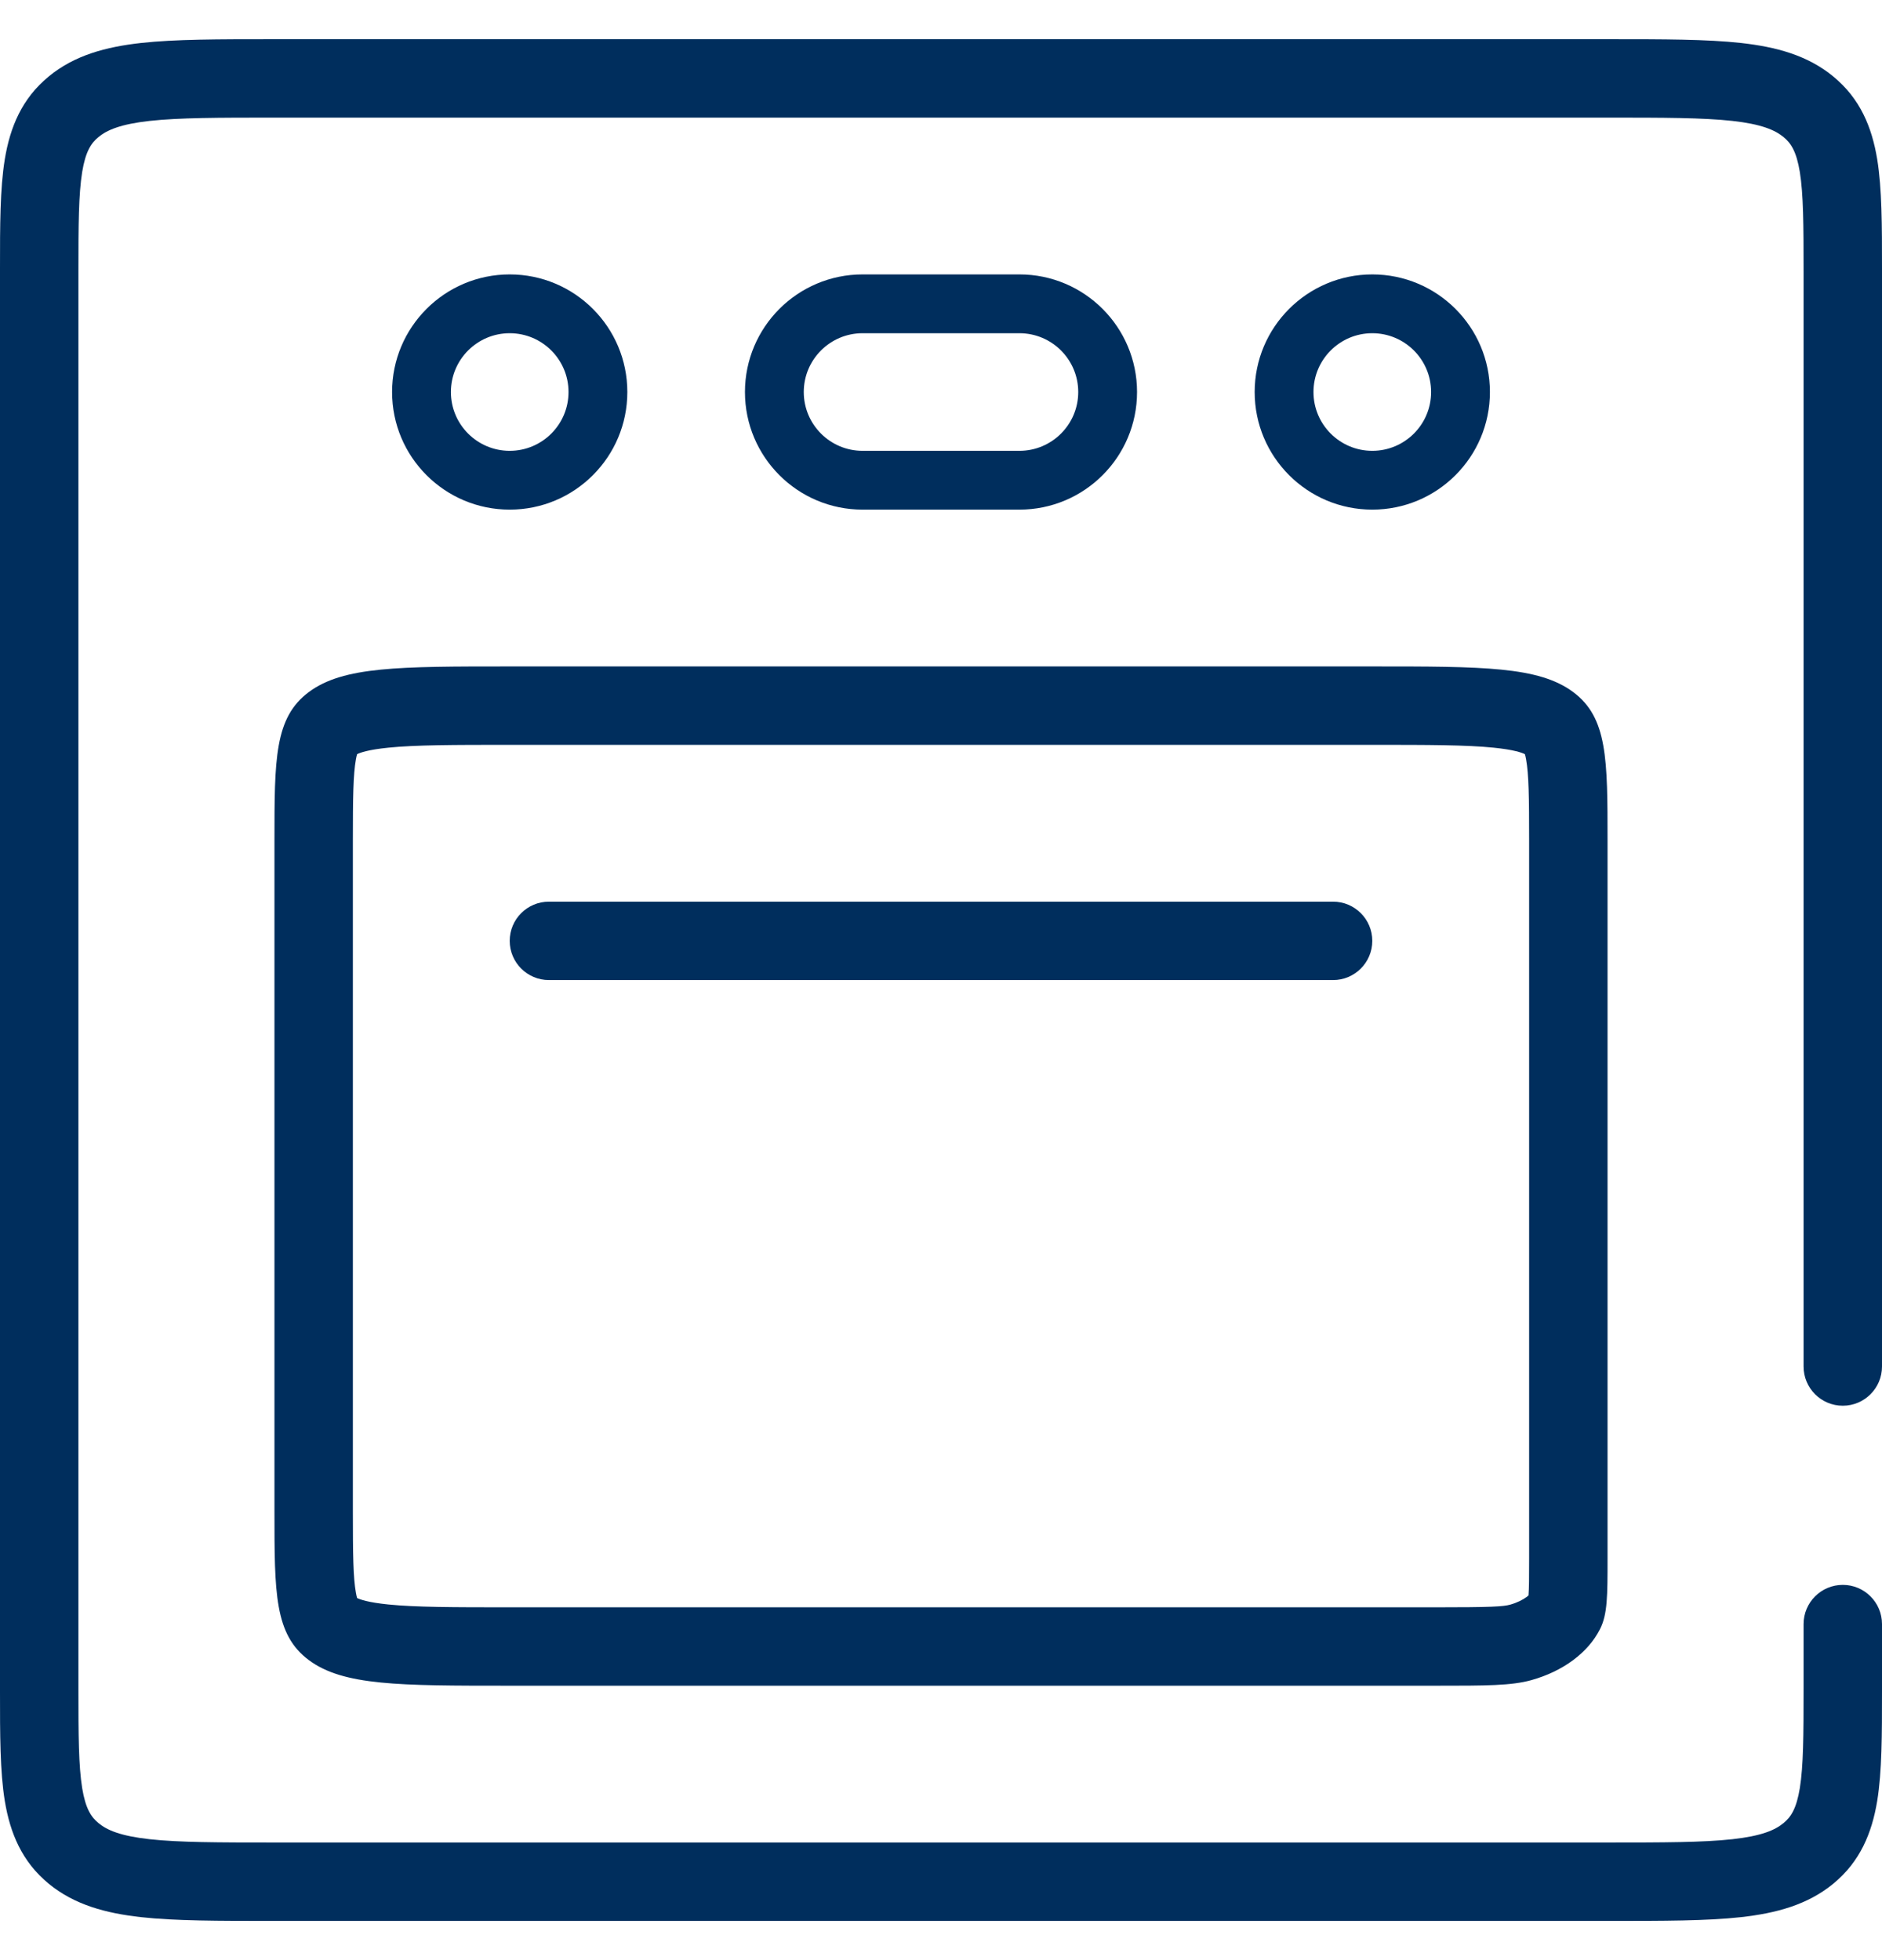<svg width="24" height="25" viewBox="0 0 24 25" fill="none" xmlns="http://www.w3.org/2000/svg">
<path fill-rule="evenodd" clip-rule="evenodd" d="M3.47 0.5L20.53 0.5C21.212 0.5 21.765 0.5 22.201 0.548C22.649 0.598 23.049 0.704 23.378 0.975C23.721 1.257 23.871 1.62 23.939 2.032C24 2.408 24 2.878 24 3.425V17.429C24 17.705 23.776 17.929 23.5 17.929C23.224 17.929 23 17.705 23 17.429V3.464C23 2.866 22.998 2.479 22.952 2.193C22.909 1.933 22.84 1.826 22.743 1.747C22.633 1.657 22.46 1.583 22.091 1.542C21.716 1.501 21.219 1.5 20.5 1.5L3.5 1.5C2.781 1.5 2.284 1.501 1.909 1.542C1.54 1.583 1.367 1.657 1.257 1.747C1.161 1.826 1.091 1.933 1.048 2.193C1.002 2.479 1 2.866 1 3.464L1 21.536C1 22.134 1.002 22.521 1.048 22.807C1.091 23.067 1.161 23.174 1.257 23.253C1.367 23.344 1.54 23.417 1.909 23.458C2.284 23.499 2.781 23.5 3.5 23.5L20.5 23.5C21.219 23.5 21.716 23.499 22.091 23.458C22.46 23.417 22.633 23.344 22.743 23.253C22.84 23.174 22.909 23.067 22.952 22.807C22.998 22.521 23 22.134 23 21.536V20.714C23 20.438 23.224 20.214 23.5 20.214C23.776 20.214 24 20.438 24 20.714V21.576C24 22.122 24 22.593 23.939 22.969C23.871 23.38 23.721 23.744 23.378 24.026C23.049 24.296 22.649 24.402 22.201 24.452C21.765 24.5 21.212 24.5 20.53 24.5L3.47 24.5C2.788 24.5 2.235 24.5 1.799 24.452C1.351 24.402 0.951 24.296 0.622 24.026C0.279 23.744 0.129 23.38 0.061 22.969C-6.50324e-05 22.593 -3.41584e-05 22.122 1.72362e-06 21.576L3.51176e-06 3.464C3.51176e-06 3.451 2.61769e-06 3.438 1.72362e-06 3.425C-3.41584e-05 2.878 -6.50324e-05 2.408 0.061 2.032C0.129 1.62 0.279 1.257 0.622 0.975C0.951 0.704 1.351 0.598 1.799 0.548C2.235 0.5 2.788 0.5 3.47 0.5Z" fill="#002E5D"/>
<path fill-rule="evenodd" clip-rule="evenodd" d="M13 4.25H11C10.586 4.25 10.25 4.586 10.25 5C10.25 5.414 10.586 5.75 11 5.75H13C13.414 5.75 13.75 5.414 13.75 5C13.75 4.586 13.414 4.25 13 4.25ZM11 3.5C10.172 3.5 9.5 4.172 9.5 5C9.5 5.829 10.172 6.5 11 6.5H13C13.828 6.5 14.5 5.829 14.5 5C14.5 4.172 13.828 3.5 13 3.5L11 3.5Z" fill="#002E5D"/>
<path fill-rule="evenodd" clip-rule="evenodd" d="M17.5 9.5L6.5 9.5C5.772 9.5 5.301 9.501 4.953 9.536C4.695 9.562 4.591 9.6 4.554 9.619C4.55 9.633 4.544 9.654 4.539 9.684C4.504 9.878 4.5 10.166 4.5 10.729L4.5 19.272C4.5 19.834 4.504 20.122 4.539 20.316C4.544 20.346 4.55 20.367 4.554 20.382C4.591 20.4 4.695 20.438 4.953 20.464C5.301 20.499 5.772 20.5 6.5 20.5H18.312C19.022 20.5 19.169 20.491 19.259 20.466L19.528 21.429C19.273 21.5 18.953 21.5 18.312 21.5H6.5C5.086 21.5 4.379 21.5 3.939 21.174C3.5 20.847 3.5 20.322 3.5 19.272L3.5 10.729C3.5 9.678 3.5 9.153 3.939 8.826C4.379 8.5 5.086 8.5 6.5 8.5L17.5 8.5C18.914 8.5 19.621 8.5 20.061 8.826C20.5 9.153 20.5 9.678 20.5 10.729V19.875C20.5 20.351 20.5 20.589 20.404 20.778C20.252 21.079 19.933 21.316 19.528 21.429L19.259 20.466C19.354 20.439 19.422 20.402 19.464 20.371C19.476 20.363 19.485 20.355 19.492 20.348C19.499 20.258 19.5 20.128 19.5 19.875V10.729C19.5 10.166 19.496 9.878 19.461 9.684C19.456 9.654 19.45 9.633 19.446 9.619C19.409 9.6 19.305 9.562 19.047 9.536C18.7 9.501 18.228 9.5 17.5 9.5ZM4.536 9.629L4.536 9.629L4.536 9.629Z" fill="#002E5D"/>
<path fill-rule="evenodd" clip-rule="evenodd" d="M17.5 12C17.5 12.276 17.276 12.5 17 12.5L7 12.5C6.724 12.5 6.5 12.276 6.5 12C6.5 11.724 6.724 11.5 7 11.5L17 11.5C17.276 11.5 17.5 11.724 17.5 12Z" fill="#002E5D"/>
<path fill-rule="evenodd" clip-rule="evenodd" d="M6.5 5.75C6.914 5.75 7.25 5.414 7.25 5C7.25 4.586 6.914 4.25 6.5 4.25C6.086 4.25 5.75 4.586 5.75 5C5.75 5.414 6.086 5.75 6.5 5.75ZM6.5 6.5C7.328 6.5 8 5.829 8 5C8 4.172 7.328 3.5 6.5 3.5C5.672 3.5 5 4.172 5 5C5 5.829 5.672 6.5 6.5 6.5Z" fill="#002E5D"/>
<path fill-rule="evenodd" clip-rule="evenodd" d="M17.5 5.75C17.914 5.75 18.25 5.414 18.25 5C18.25 4.586 17.914 4.25 17.5 4.25C17.086 4.25 16.75 4.586 16.75 5C16.75 5.414 17.086 5.75 17.5 5.75ZM17.5 6.5C18.328 6.5 19 5.829 19 5C19 4.172 18.328 3.5 17.5 3.5C16.672 3.5 16 4.172 16 5C16 5.829 16.672 6.5 17.5 6.5Z" fill="#002E5D"/>
</svg>
